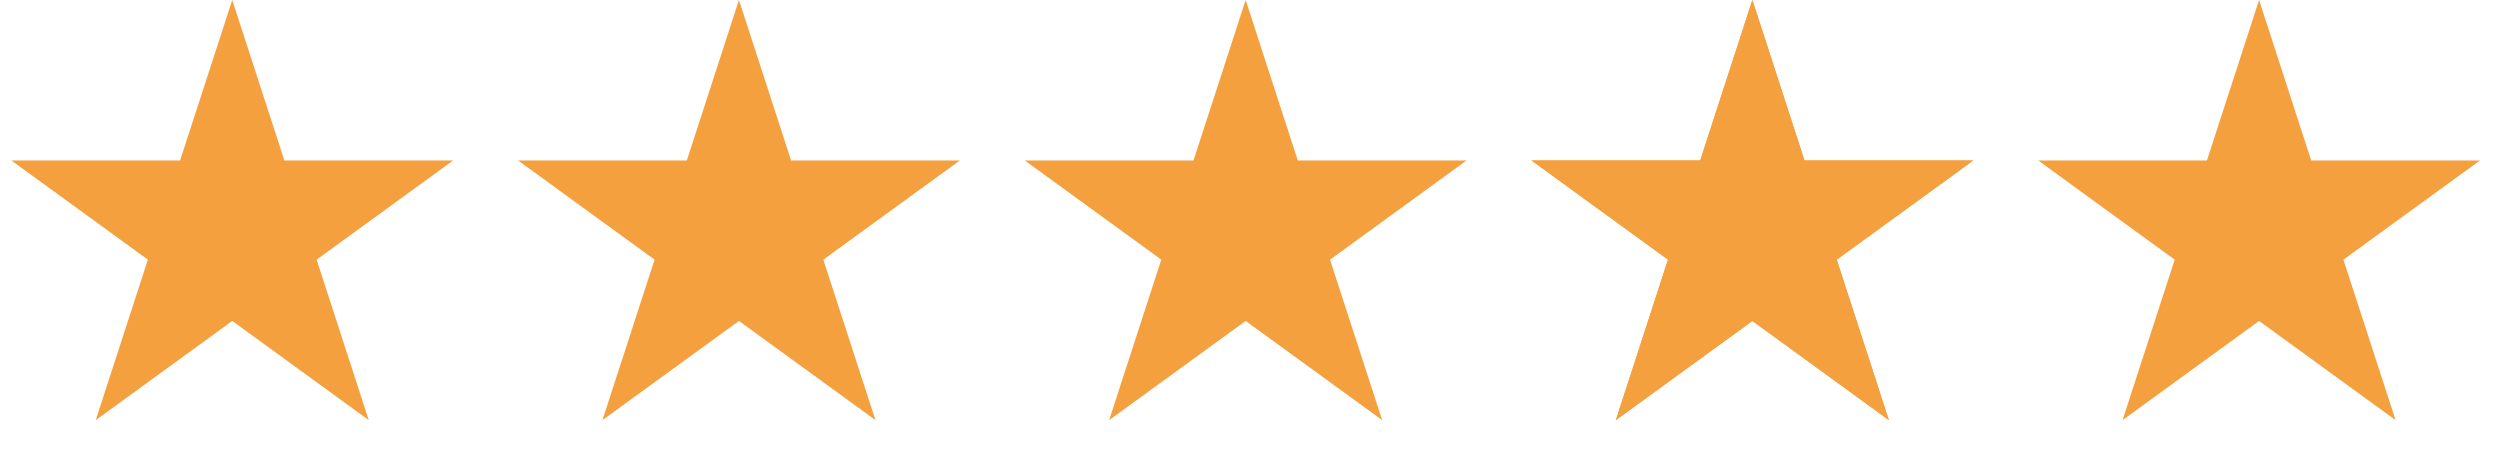 <svg width="183" height="34" viewBox="0 0 183 34" fill="none" xmlns="http://www.w3.org/2000/svg">
<path d="M17 0L20.817 11.747L33.168 11.747L23.176 19.007L26.992 30.753L17 23.493L7.008 30.753L10.824 19.007L0.832 11.747L13.183 11.747L17 0Z" fill="#F4A03E"/>
<path d="M54.091 0L57.908 11.747L70.259 11.747L60.267 19.007L64.083 30.753L54.091 23.493L44.099 30.753L47.915 19.007L37.923 11.747L50.274 11.747L54.091 0Z" fill="#F4A03E"/>
<path d="M91.182 0L94.999 11.747L107.35 11.747L97.357 19.007L101.174 30.753L91.182 23.493L81.189 30.753L85.006 19.007L75.014 11.747L87.365 11.747L91.182 0Z" fill="#F4A03E"/>
<path d="M128.273 0L132.089 11.747L144.441 11.747L134.448 19.007L138.265 30.753L128.273 23.493L118.28 30.753L122.097 19.007L112.105 11.747L124.456 11.747L128.273 0Z" fill="#F4A03E"/>
<path d="M128.273 0L132.089 11.747L144.441 11.747L134.448 19.007L138.265 30.753L128.273 23.493L118.28 30.753L122.097 19.007L112.105 11.747L124.456 11.747L128.273 0Z" fill="#F4A03E"/>
<path d="M165.364 0L169.18 11.747L181.532 11.747L171.539 19.007L175.356 30.753L165.364 23.493L155.371 30.753L159.188 19.007L149.196 11.747L161.547 11.747L165.364 0Z" fill="#F4A03E"/>
</svg>
